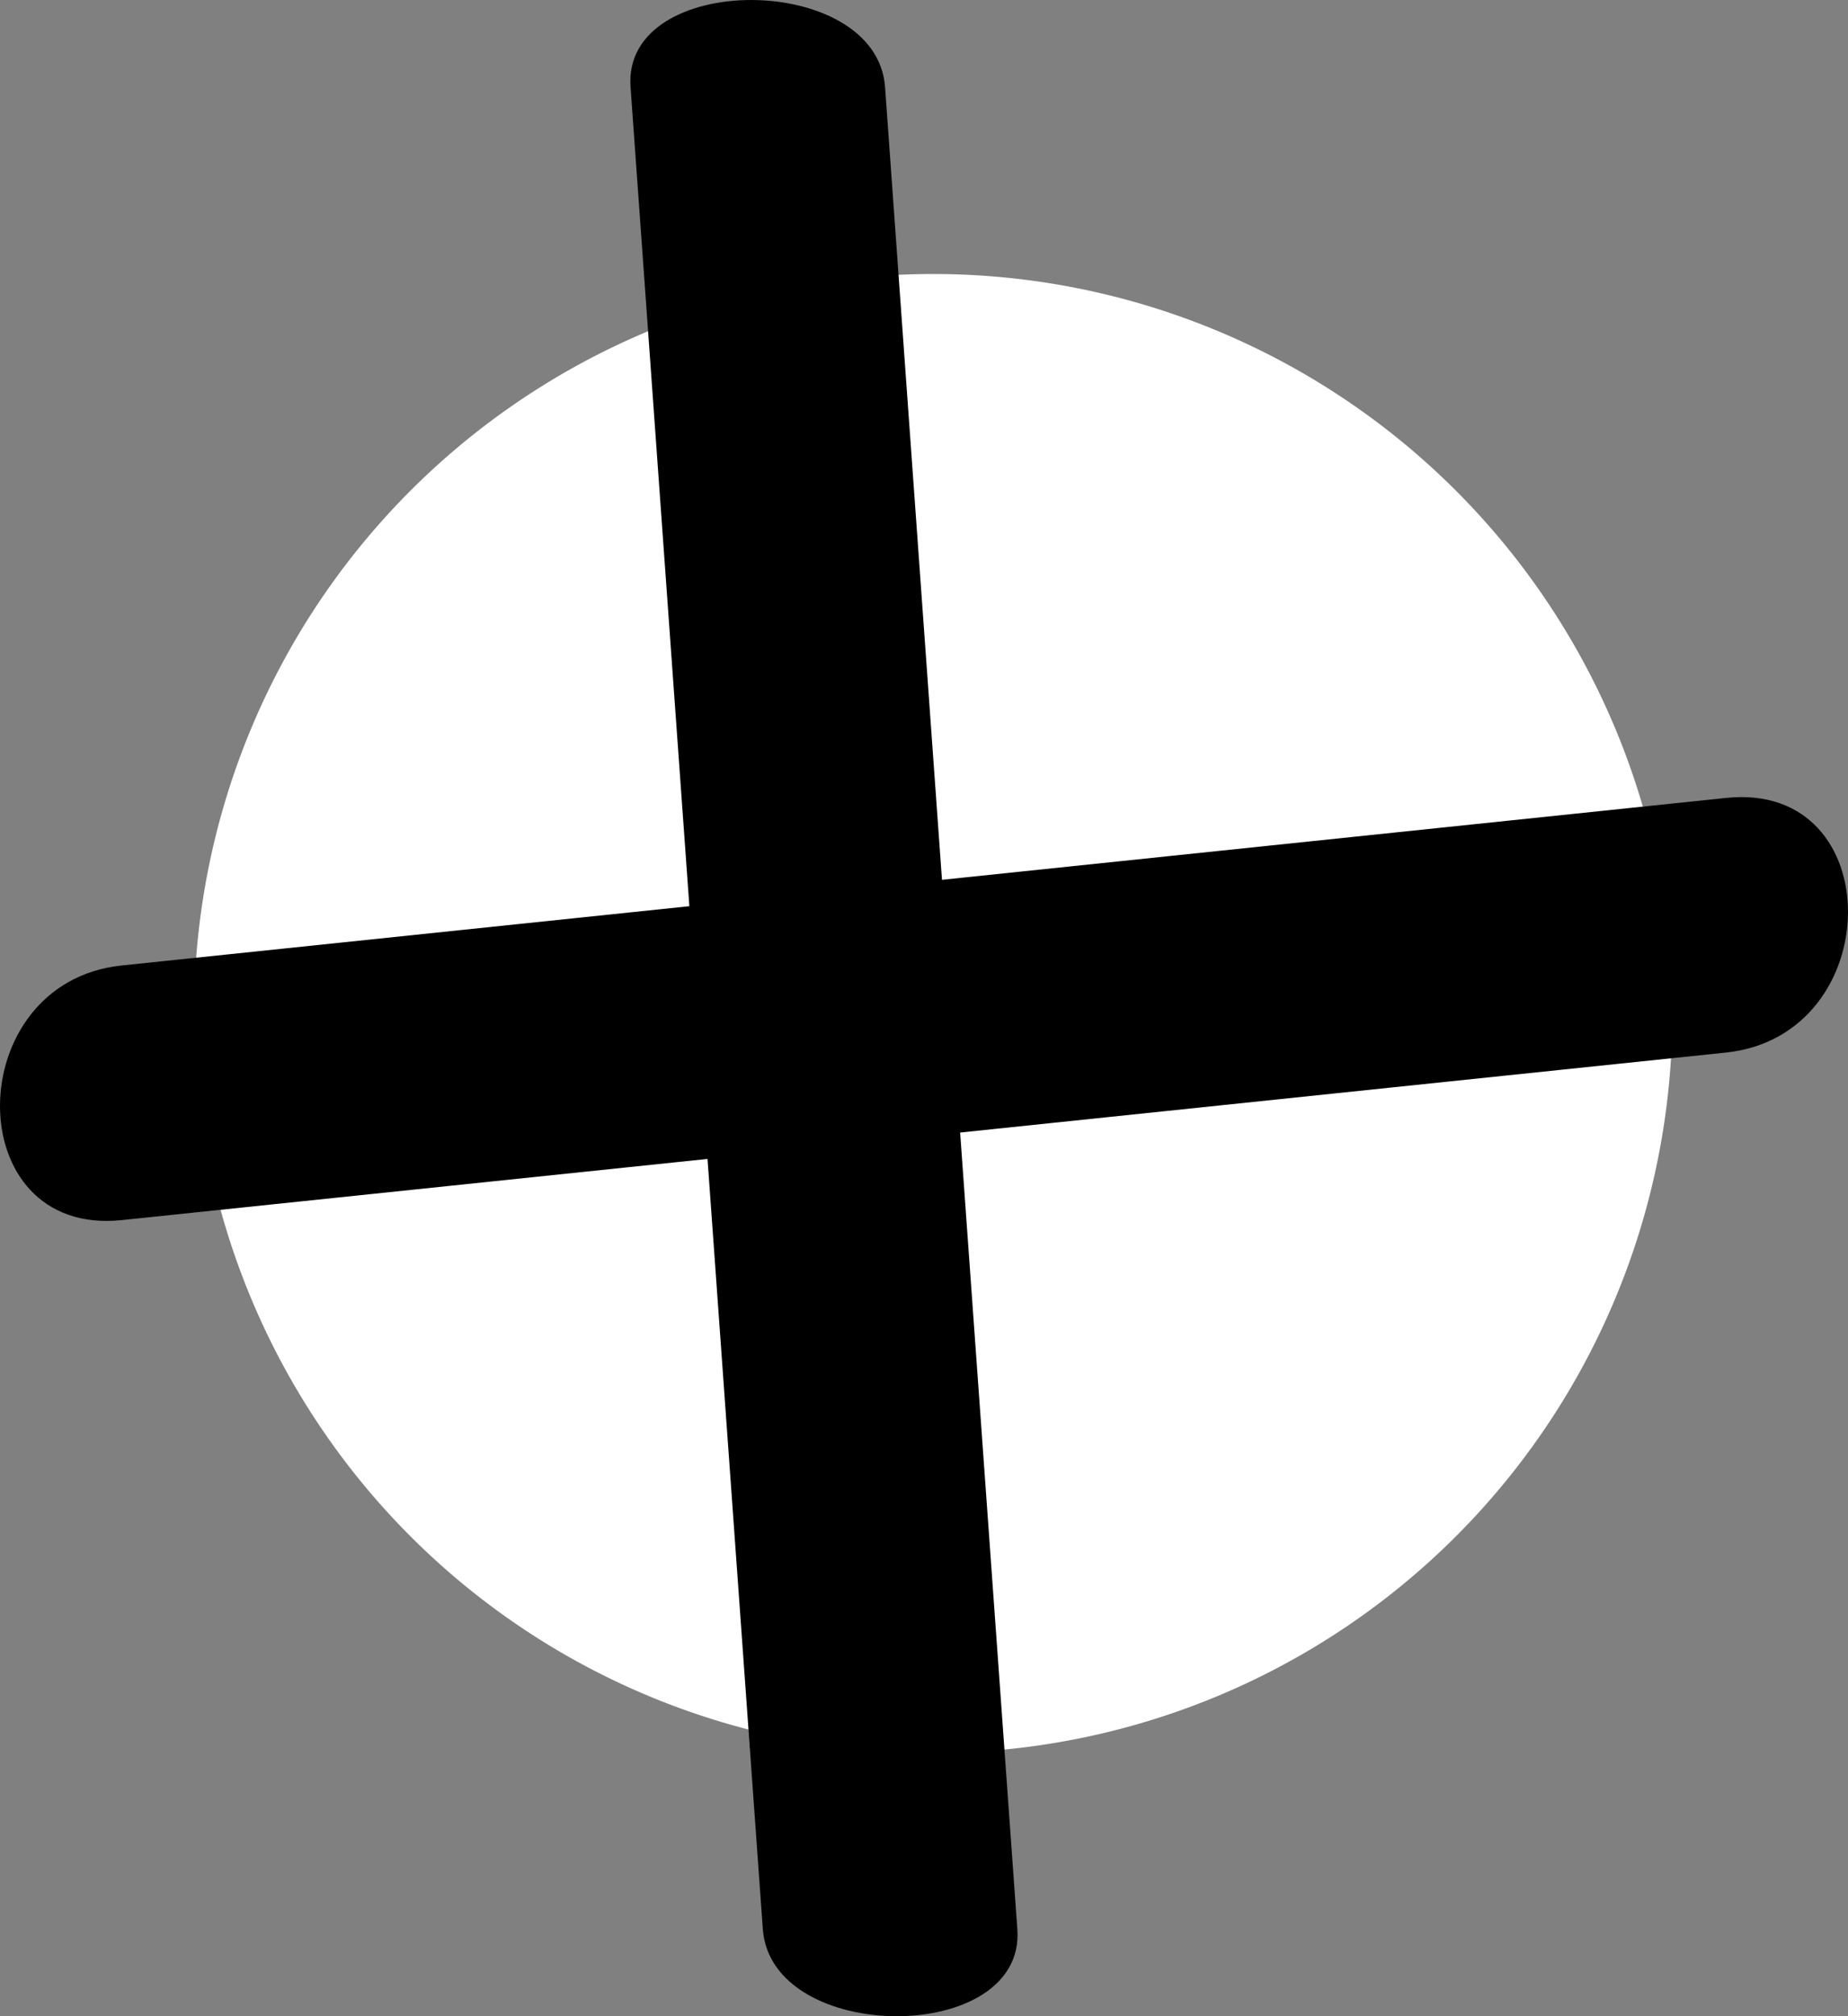 <svg xmlns="http://www.w3.org/2000/svg" width="21.369" height="23.302" viewBox="0 0 21.369 23.302">
  <rect x="0" y="0" width="21.369" height="23.302" fill="#808080" stroke="none"/>
  <g id="Groupe_260" data-name="Groupe 260" transform="translate(-257.953 -2860.852)">
    <g id="Groupe_259" data-name="Groupe 259">
      <path id="Tracé_347" data-name="Tracé 347" d="M494.733,272.4a8.547,8.547,0,1,1-8.547-8.547,8.547,8.547,0,0,1,8.547,8.547" transform="translate(-217.442 2600.166)" fill="#fff"/>
      <path id="Tracé_352" data-name="Tracé 352" d="M481.754,258.356q.766,10.647,1.53,21.295c.1,1.335,3.04,1.343,2.943,0q-.766-10.647-1.53-21.295c-.1-1.334-3.04-1.343-2.943,0" transform="translate(-216.51 2603.5)"/>
    </g>
    <path id="Tracé_353" data-name="Tracé 353" d="M477.217,273.67l18.555-1.937c1.866-.2,1.886-3.139,0-2.943l-18.555,1.937c-1.866.194-1.886,3.139,0,2.943" transform="translate(-217.857 2601.284)"/>
  </g>
</svg>
